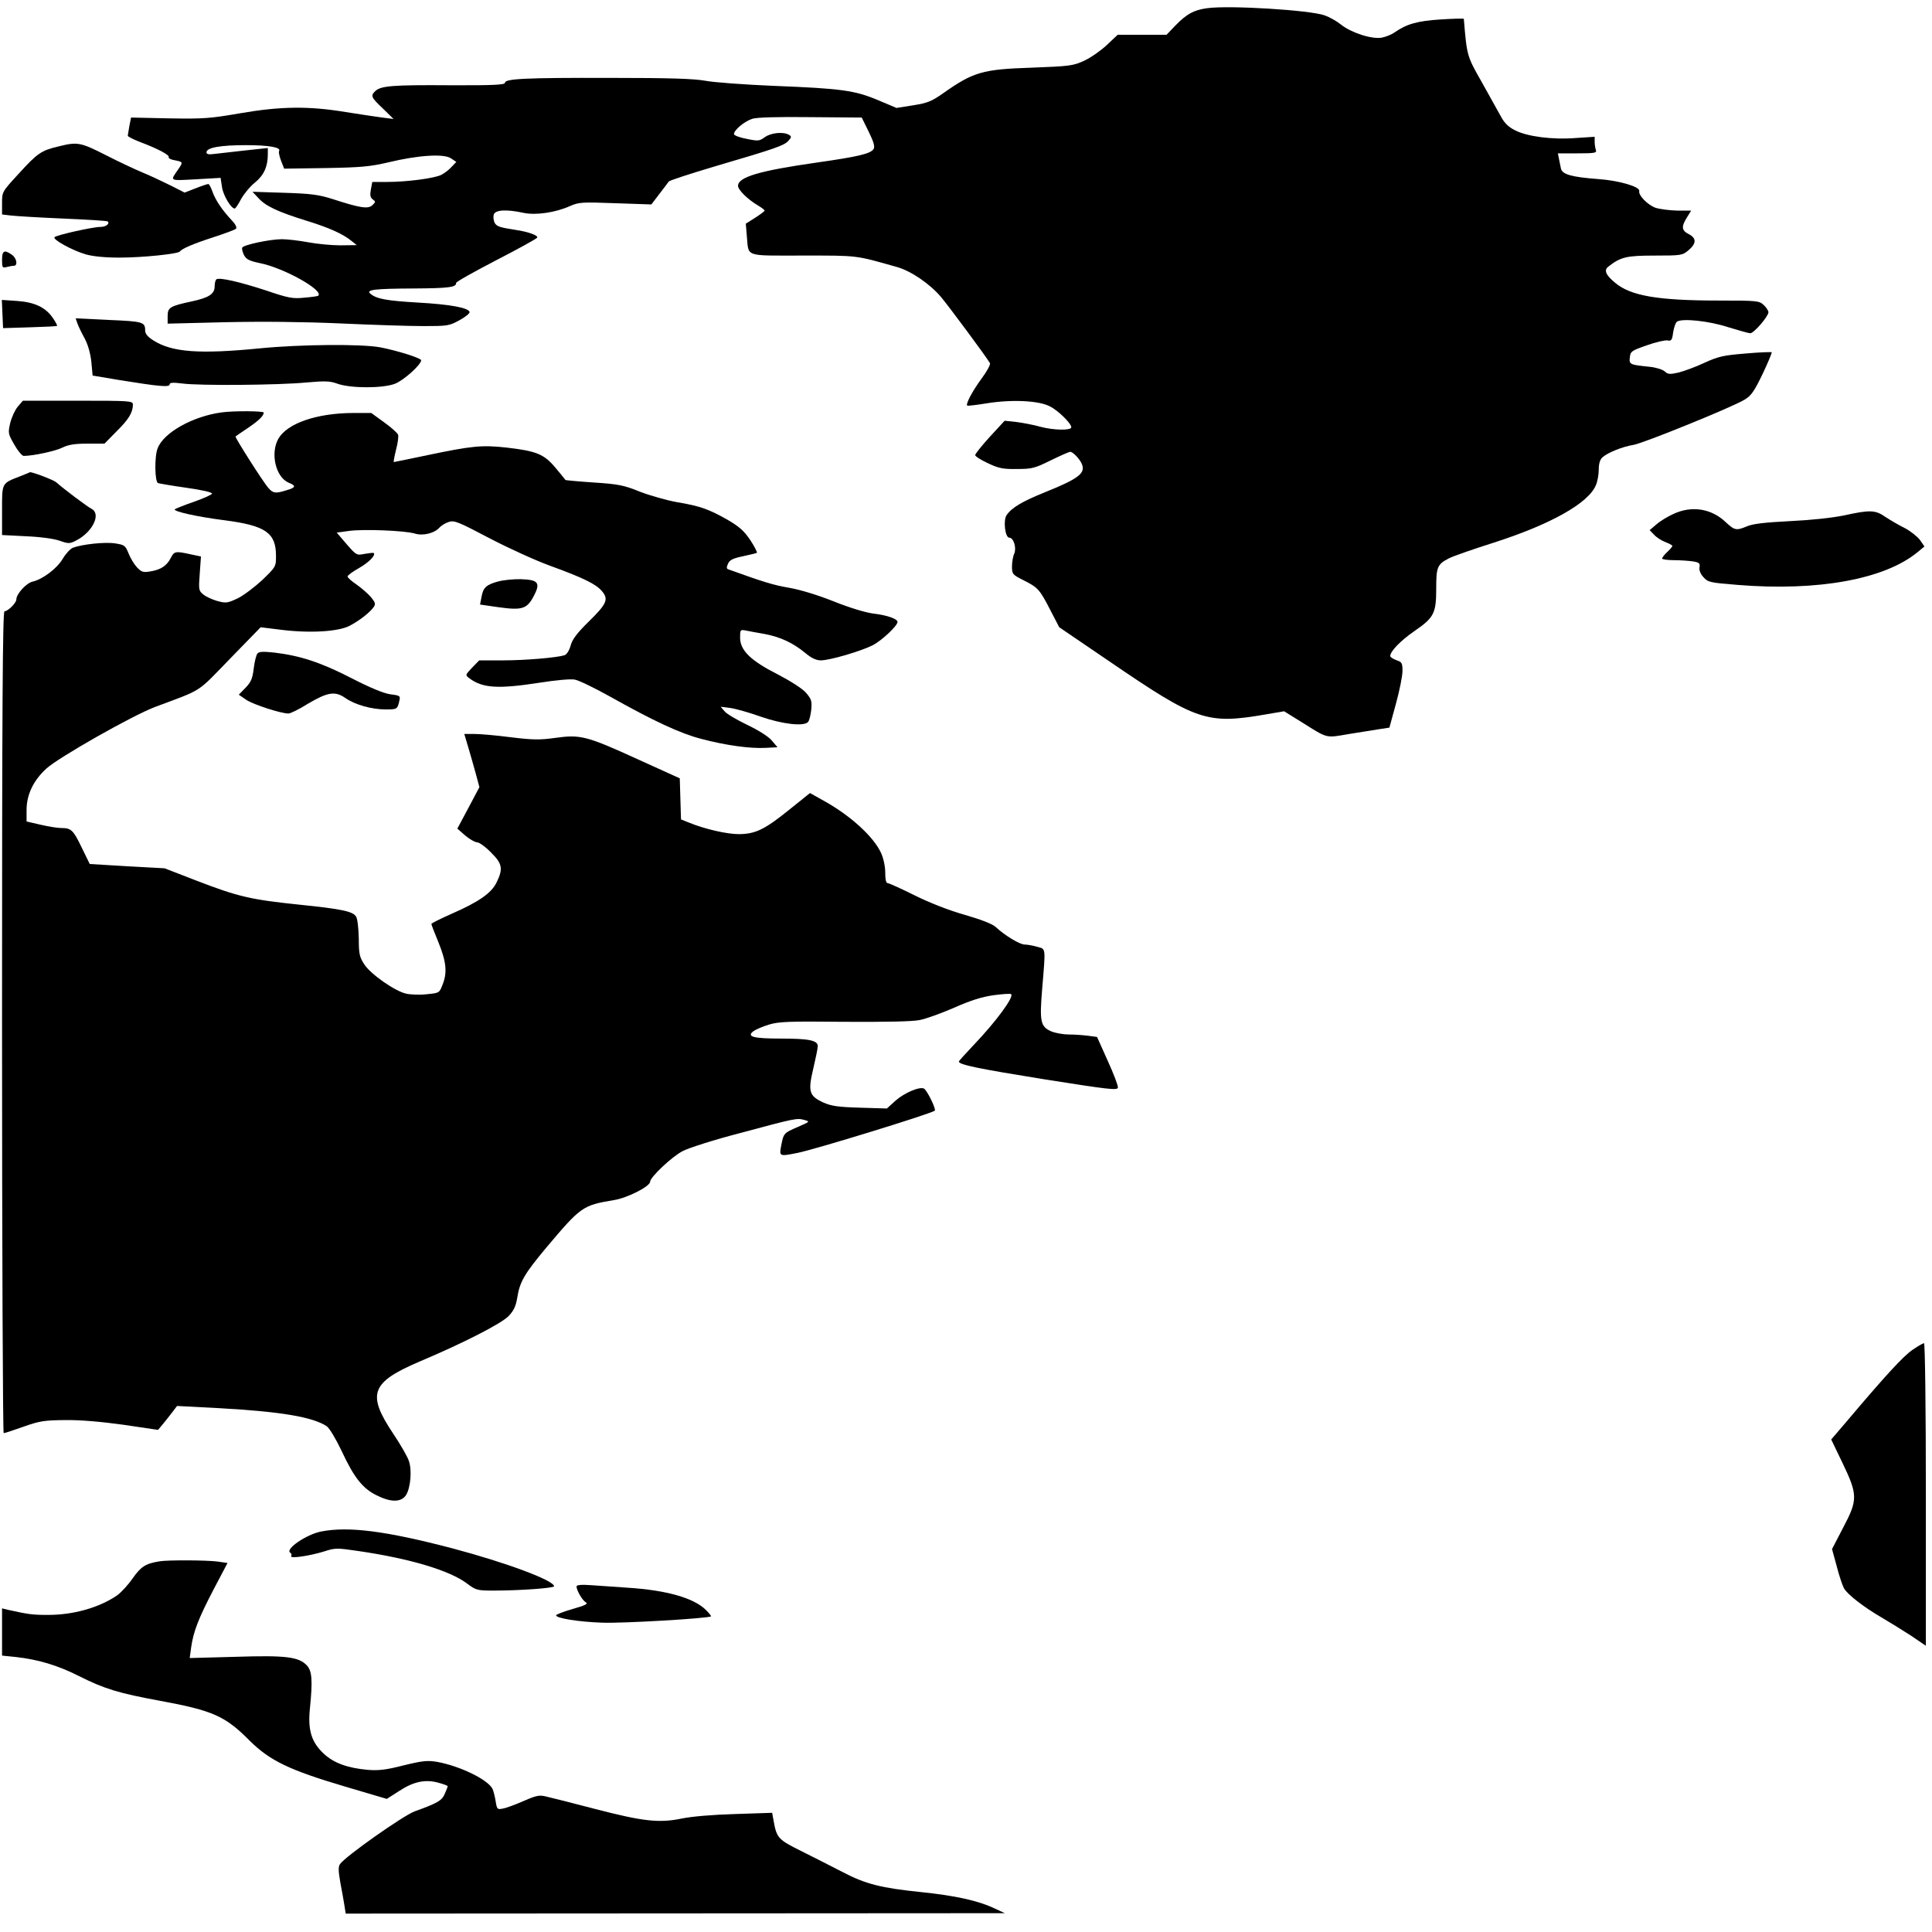 <?xml version="1.0" encoding="UTF-8" standalone="yes"?>
<svg version="1.0" xmlns="http://www.w3.org/2000/svg" width="250mm" height="250mm" viewBox="0 0 945 945" preserveAspectRatio="xMidYMid meet">
  <g transform="translate(0,945) scale(0.1,-0.1)" fill="#000000" stroke="none">
    <path d="M5905 9410 c-66 -9 -100 -28 -155 -84 l-44 -46 -120 0 -119 0 -54
-51 c-29 -27 -79 -62 -110 -76 -54 -25 -71 -27 -258 -34 -240 -8 -284 -21
-433 -126 -54 -38 -75 -47 -145 -58 l-82 -13 -90 38 c-114 48 -179 57 -510 70
-143 6 -294 17 -335 25 -57 10 -169 14 -466 14 -416 1 -514 -4 -514 -24 0 -10
-59 -13 -272 -12 -280 2 -336 -3 -363 -29 -23 -23 -20 -30 38 -85 l52 -51 -55
7 c-30 4 -111 16 -180 27 -180 30 -319 28 -515 -6 -145 -25 -177 -28 -347 -25
l-187 4 -8 -40 c-4 -22 -7 -44 -8 -49 0 -4 27 -18 61 -31 85 -32 146 -64 139
-74 -2 -5 11 -12 30 -15 41 -8 41 -9 17 -44 -41 -59 -46 -56 86 -49 l121 7 7
-46 c6 -40 44 -104 62 -104 4 0 18 21 31 46 14 25 44 62 68 81 44 36 63 78 63
139 l0 30 -112 -12 c-62 -7 -130 -15 -150 -17 -28 -4 -38 -1 -38 8 0 23 68 35
192 35 115 0 175 -11 163 -29 -3 -5 2 -27 10 -48 l15 -38 203 3 c174 3 217 7
307 28 145 35 270 43 305 20 l27 -18 -24 -25 c-12 -14 -35 -31 -49 -38 -32
-17 -169 -35 -266 -35 l-72 0 -7 -37 c-5 -28 -3 -39 9 -48 15 -11 15 -13 -2
-29 -21 -19 -58 -14 -196 31 -67 21 -105 26 -235 30 l-155 5 30 -32 c36 -39
94 -66 235 -110 111 -34 179 -65 220 -99 l25 -20 -80 -1 c-44 0 -115 7 -158
15 -43 8 -101 15 -128 15 -57 0 -186 -27 -194 -41 -3 -4 1 -21 8 -36 12 -22
26 -29 78 -40 117 -23 313 -133 286 -159 -2 -3 -33 -7 -68 -10 -57 -6 -78 -2
-187 35 -128 42 -228 65 -243 55 -5 -3 -9 -18 -9 -34 0 -38 -28 -56 -111 -74
-108 -23 -119 -30 -119 -72 l0 -37 282 7 c185 4 381 2 563 -6 154 -7 336 -13
405 -13 120 0 127 1 178 29 29 16 51 34 49 40 -7 21 -94 37 -252 46 -155 9
-203 18 -233 43 -24 20 19 25 213 26 170 1 208 6 206 27 -1 5 88 55 196 111
109 56 199 106 201 111 3 11 -43 28 -103 37 -83 13 -95 17 -106 36 -5 11 -7
29 -4 39 7 24 62 27 145 9 60 -13 158 1 230 34 42 18 58 19 220 13 l176 -6 39
51 c22 29 43 56 46 61 3 5 104 38 225 74 300 88 339 102 360 125 16 17 16 22
4 29 -27 17 -89 11 -119 -11 -26 -19 -32 -20 -90 -8 -33 6 -61 17 -61 23 0 20
52 63 90 75 23 7 122 10 285 8 l250 -2 34 -69 c25 -51 31 -73 24 -85 -15 -23
-74 -37 -277 -66 -281 -40 -386 -71 -386 -114 0 -20 48 -67 99 -97 17 -10 31
-21 31 -24 0 -3 -21 -19 -46 -35 l-46 -29 5 -61 c10 -104 -16 -95 276 -95 271
0 253 2 458 -56 69 -19 162 -83 216 -147 37 -44 219 -289 239 -323 4 -6 -14
-40 -41 -76 -46 -63 -78 -124 -70 -132 2 -2 45 3 94 11 122 20 257 14 311 -15
40 -20 104 -83 104 -102 0 -16 -84 -15 -149 2 -35 10 -89 20 -120 24 l-57 6
-72 -78 c-40 -44 -72 -84 -72 -90 0 -6 28 -24 63 -40 52 -25 74 -29 142 -28
73 0 87 4 164 42 47 23 90 42 96 42 14 0 50 -39 58 -63 16 -43 -21 -70 -185
-136 -107 -43 -159 -74 -184 -110 -18 -25 -8 -111 13 -111 21 0 36 -50 24 -78
-6 -12 -11 -41 -11 -62 0 -38 2 -41 58 -69 70 -35 78 -45 131 -148 l42 -81
244 -166 c430 -294 478 -310 768 -260 l88 15 87 -54 c129 -81 114 -77 232 -57
58 9 125 20 150 24 l46 7 32 117 c18 65 32 137 32 160 0 39 -3 44 -30 53 -16
6 -30 15 -30 20 0 23 50 75 118 122 96 66 107 87 107 208 0 106 5 119 64 149
20 10 117 44 215 75 281 90 466 194 502 282 8 18 14 52 14 76 0 29 6 49 18 60
25 23 100 53 152 61 48 8 480 183 543 221 32 19 47 40 88 125 27 57 47 105 45
107 -2 2 -60 0 -127 -6 -109 -9 -133 -14 -201 -45 -42 -20 -100 -41 -127 -48
-44 -10 -53 -9 -69 6 -11 9 -43 19 -73 22 -97 10 -101 11 -97 46 3 29 8 33 83
59 44 16 90 26 101 24 19 -4 23 1 28 40 4 24 12 48 19 52 27 17 157 3 249 -27
52 -16 102 -30 109 -30 18 0 89 83 89 103 0 7 -10 23 -23 35 -22 21 -32 22
-218 22 -301 0 -433 23 -509 87 -46 38 -56 62 -33 79 60 47 88 54 227 54 130
0 135 1 165 26 39 33 40 59 1 79 -35 18 -37 36 -9 81 l21 34 -69 0 c-37 1 -85
7 -106 14 -38 14 -84 61 -79 82 4 21 -99 51 -198 58 -134 10 -179 23 -185 52
-3 13 -7 35 -10 49 l-5 25 96 0 c84 0 95 2 90 16 -3 9 -6 27 -6 40 l0 25 -92
-6 c-115 -9 -238 7 -298 38 -32 16 -52 36 -69 68 -13 24 -55 99 -93 167 -73
128 -73 129 -88 310 0 2 -51 1 -112 -3 -114 -7 -167 -22 -226 -63 -15 -11 -43
-22 -63 -26 -49 -9 -150 24 -200 64 -21 17 -57 37 -80 45 -73 26 -469 50 -574
35z"/>
    <path d="M287 8734 c-85 -20 -104 -33 -194 -132 -83 -90 -83 -90 -83 -146 l0
-55 42 -5 c24 -3 139 -10 256 -15 117 -5 216 -11 219 -14 11 -12 -9 -27 -37
-27 -35 0 -212 -39 -223 -50 -12 -11 87 -65 152 -84 35 -10 93 -16 165 -16
114 0 287 18 296 30 10 14 66 38 165 70 55 18 104 36 109 41 6 6 -2 22 -20 41
-48 51 -80 99 -95 141 -7 20 -16 37 -20 37 -4 0 -32 -9 -62 -21 l-54 -21 -69
35 c-38 19 -98 47 -134 62 -36 15 -118 53 -182 86 -124 63 -139 66 -231 43z"/>
    <path d="M10 8179 c0 -38 2 -41 23 -35 12 3 28 6 35 6 20 0 14 38 -10 54 -37
26 -48 20 -48 -25z"/>
    <path d="M12 7914 l3 -69 130 4 c72 2 132 5 134 7 2 2 -7 19 -20 38 -36 53
-90 78 -176 84 l-74 5 3 -69z"/>
    <path d="M379 7867 c5 -14 21 -47 36 -74 16 -31 28 -74 32 -115 l6 -65 131
-22 c198 -32 246 -36 246 -21 0 9 15 10 63 4 83 -11 469 -8 604 5 92 8 116 8
154 -6 65 -23 222 -23 281 0 42 16 128 93 128 115 0 10 -116 47 -200 63 -89
17 -387 15 -590 -5 -296 -29 -429 -19 -520 39 -27 17 -40 32 -40 48 0 42 -10
45 -178 52 l-162 8 9 -26z"/>
    <path d="M87 7461 c-14 -17 -30 -52 -37 -80 -11 -49 -11 -52 20 -106 17 -30
38 -55 46 -55 46 0 157 24 190 41 29 14 59 19 121 19 l84 0 59 60 c59 58 80
92 80 131 0 18 -10 19 -269 19 l-269 0 -25 -29z"/>
    <path d="M1085 7433 c-142 -19 -285 -99 -314 -176 -16 -40 -14 -164 2 -170 6
-2 69 -13 140 -23 77 -11 126 -22 124 -29 -2 -5 -42 -23 -90 -40 -47 -16 -88
-33 -92 -36 -10 -10 110 -37 245 -54 199 -26 250 -61 250 -174 0 -53 -1 -54
-67 -118 -38 -35 -92 -76 -121 -90 -49 -23 -57 -24 -98 -13 -25 7 -56 21 -69
32 -23 18 -24 23 -18 102 l6 84 -52 11 c-73 16 -79 15 -96 -19 -20 -38 -49
-57 -100 -65 -35 -6 -43 -3 -65 20 -14 15 -32 45 -41 68 -16 39 -20 42 -65 49
-49 8 -161 -4 -207 -21 -13 -5 -36 -30 -50 -54 -28 -48 -99 -101 -148 -112
-30 -7 -79 -60 -79 -87 0 -17 -41 -58 -58 -58 -9 0 -12 -467 -12 -2010 0
-1105 4 -2010 8 -2010 5 0 48 14 98 32 79 28 102 31 204 32 73 1 176 -8 284
-23 l169 -25 21 25 c11 14 33 40 47 59 l25 33 210 -11 c302 -17 453 -43 522
-88 13 -9 44 -60 73 -121 60 -129 102 -183 171 -217 70 -35 120 -35 144 1 22
35 30 120 14 167 -6 19 -40 79 -75 131 -132 197 -112 253 129 356 211 89 399
185 434 222 24 25 35 47 42 89 12 78 35 117 140 243 172 204 179 209 333 235
65 10 177 67 177 90 0 22 108 124 160 150 31 16 157 56 281 88 271 73 277 74
313 64 29 -8 28 -8 -31 -34 -70 -30 -70 -31 -82 -92 -10 -53 -9 -53 81 -35 88
18 635 186 670 206 9 5 -36 98 -52 108 -20 12 -96 -20 -139 -58 l-43 -39 -132
4 c-106 3 -140 8 -178 25 -70 32 -77 53 -50 166 12 51 22 100 22 110 0 28 -43
37 -178 37 -137 0 -172 9 -137 36 11 8 45 23 75 32 48 15 96 17 370 14 203 -1
334 1 370 9 30 6 105 33 167 60 79 35 135 53 192 61 45 6 84 9 87 5 14 -14
-74 -134 -183 -248 -40 -42 -73 -79 -73 -81 0 -16 94 -35 417 -87 316 -50 358
-55 361 -41 2 9 -21 68 -50 132 l-52 116 -45 6 c-24 3 -66 6 -93 6 -27 0 -64
7 -83 14 -56 24 -61 46 -47 214 17 203 18 189 -25 201 -21 6 -48 11 -61 11
-24 0 -97 44 -142 86 -16 15 -71 36 -150 59 -78 22 -170 58 -245 95 -66 33
-126 60 -132 60 -9 0 -13 17 -13 53 0 29 -9 70 -20 94 -36 80 -151 185 -282
257 l-66 37 -101 -81 c-121 -98 -166 -119 -246 -120 -59 0 -165 24 -244 56
l-40 16 -3 100 -3 101 -205 93 c-250 114 -280 122 -403 105 -78 -11 -112 -10
-219 3 -69 9 -149 16 -176 16 l-51 0 20 -67 c11 -38 28 -96 37 -130 l17 -63
-54 -102 -54 -101 39 -34 c21 -18 48 -33 58 -33 10 0 41 -22 67 -49 56 -55 61
-80 28 -147 -25 -52 -86 -95 -221 -154 -54 -24 -98 -46 -98 -49 0 -4 16 -45
35 -91 38 -94 44 -148 19 -208 -15 -39 -16 -39 -77 -45 -34 -4 -80 -2 -101 3
-54 12 -173 95 -204 143 -23 35 -27 50 -27 126 -1 47 -6 96 -13 107 -14 26
-70 38 -277 59 -240 25 -300 39 -505 118 l-155 60 -183 10 -183 11 -40 82
c-41 85 -51 94 -100 94 -17 0 -61 7 -100 16 l-69 16 0 56 c0 75 33 144 96 202
58 54 421 260 532 302 238 89 202 66 367 236 l150 154 97 -12 c142 -18 281
-10 338 19 49 26 98 64 118 92 10 15 8 22 -14 49 -15 17 -46 44 -70 61 -24 16
-44 34 -44 39 0 6 25 24 55 41 48 27 84 63 73 74 -2 2 -21 0 -44 -4 -40 -8
-41 -7 -89 48 l-48 56 59 8 c71 10 275 2 324 -13 40 -12 96 2 120 30 8 9 29
22 45 27 27 9 46 1 200 -80 94 -49 226 -109 295 -134 165 -60 225 -90 254
-124 34 -40 25 -62 -65 -150 -58 -57 -80 -87 -88 -117 -7 -25 -19 -43 -30 -47
-39 -12 -191 -25 -302 -25 l-115 0 -35 -36 c-33 -35 -34 -36 -14 -51 65 -49
140 -54 346 -22 76 12 151 19 170 15 19 -3 95 -40 169 -81 219 -123 349 -183
450 -209 121 -32 239 -48 314 -44 l59 3 -28 33 c-17 20 -63 49 -119 76 -50 24
-100 53 -111 66 l-20 23 48 -6 c27 -4 94 -23 150 -43 104 -36 207 -48 229 -26
6 6 13 33 16 60 4 44 1 52 -26 84 -19 21 -74 56 -137 89 -133 67 -185 118
-185 180 0 39 1 40 28 35 15 -3 56 -11 92 -17 76 -14 140 -44 199 -93 30 -25
53 -36 76 -36 43 0 194 44 254 74 44 23 121 95 121 114 0 15 -51 33 -119 41
-39 5 -117 29 -192 59 -78 31 -162 57 -219 67 -77 13 -128 29 -297 90 -10 3
-10 10 -2 28 8 18 24 26 72 36 34 7 65 15 69 17 3 2 -11 30 -32 62 -31 46 -54
66 -112 100 -92 52 -134 67 -248 86 -49 9 -131 32 -180 51 -79 32 -105 37
-226 45 -75 5 -137 11 -138 12 -1 2 -23 29 -49 60 -56 67 -93 82 -241 99 -119
13 -169 8 -384 -37 -89 -19 -164 -34 -166 -34 -2 0 3 27 11 60 9 33 13 66 10
74 -3 8 -34 36 -69 61 l-62 45 -91 0 c-175 -1 -319 -50 -363 -125 -41 -71 -14
-189 50 -216 38 -15 35 -24 -11 -37 -54 -17 -65 -15 -88 11 -24 26 -165 248
-161 252 2 2 28 20 58 40 55 37 80 61 80 77 0 8 -147 9 -205 1z"/>
    <path d="M100 7121 c-93 -36 -90 -31 -90 -167 l0 -121 118 -6 c70 -3 136 -12
164 -22 43 -15 49 -15 80 1 81 41 124 130 76 155 -23 12 -136 97 -173 130 -14
12 -122 53 -129 49 -1 -1 -21 -9 -46 -19z"/>
    <path d="M8185 6936 c-27 -12 -65 -35 -83 -51 l-33 -28 22 -23 c12 -13 37 -29
56 -36 18 -7 33 -15 33 -18 0 -4 -11 -17 -25 -30 -14 -13 -25 -27 -25 -32 0
-4 26 -8 58 -8 31 0 73 -3 93 -6 30 -5 35 -9 32 -28 -3 -14 4 -33 19 -49 22
-25 31 -27 168 -38 393 -32 719 28 879 160 l34 28 -22 32 c-13 17 -46 43 -74
58 -29 14 -71 39 -94 54 -50 35 -76 36 -203 8 -59 -12 -160 -23 -265 -28 -120
-6 -181 -13 -209 -25 -53 -22 -61 -21 -105 20 -70 67 -167 82 -256 40z"/>
    <path d="M2437 6606 c-59 -16 -74 -30 -82 -77 l-7 -36 90 -13 c115 -16 139 -9
172 53 35 66 24 81 -61 84 -35 1 -86 -4 -112 -11z"/>
    <path d="M1259 6253 c-6 -7 -14 -40 -18 -73 -6 -49 -13 -66 -40 -94 l-33 -34
38 -26 c36 -23 168 -66 205 -66 9 0 51 20 92 46 100 59 135 65 186 30 47 -33
128 -56 198 -56 55 0 57 1 66 41 6 25 5 27 -44 33 -33 5 -97 31 -192 80 -148
76 -249 109 -375 124 -56 6 -75 5 -83 -5z"/>
    <path d="M9354 2847 c-45 -31 -130 -123 -326 -355 l-71 -83 53 -110 c77 -160
78 -184 6 -320 l-55 -106 23 -84 c12 -47 28 -94 35 -107 16 -30 97 -93 185
-144 39 -23 104 -63 144 -89 l72 -49 0 740 c0 426 -4 740 -9 740 -5 0 -31 -15
-57 -33z"/>
    <path d="M1571 1959 c-72 -14 -179 -87 -151 -104 5 -3 8 -11 4 -16 -8 -14 88
0 160 22 55 18 64 18 165 3 256 -37 452 -96 536 -160 43 -32 49 -34 129 -34
128 0 296 12 296 21 0 29 -236 116 -495 185 -328 86 -510 109 -644 83z"/>
    <path d="M780 1813 c-68 -11 -90 -25 -131 -83 -22 -32 -57 -70 -77 -84 -88
-60 -215 -96 -342 -95 -69 0 -93 3 -187 24 l-33 8 0 -116 0 -115 68 -7 c108
-12 203 -40 308 -93 125 -63 195 -84 396 -121 261 -48 320 -75 440 -196 98
-97 193 -143 467 -224 l203 -60 61 39 c70 46 128 58 192 40 25 -7 45 -14 45
-17 0 -2 -6 -18 -14 -36 -14 -34 -34 -46 -148 -87 -56 -21 -339 -220 -365
-258 -9 -13 -8 -34 2 -92 8 -41 17 -92 20 -112 l6 -38 1612 1 1612 1 -52 24
c-77 37 -191 62 -356 79 -196 20 -273 39 -387 99 -52 27 -143 73 -201 102
-113 56 -120 64 -135 148 l-7 39 -181 -6 c-109 -3 -213 -12 -261 -22 -111 -23
-190 -14 -425 47 -107 28 -213 55 -236 60 -35 9 -48 7 -112 -21 -39 -17 -84
-34 -101 -37 -28 -6 -30 -4 -36 32 -3 22 -10 49 -15 62 -19 45 -157 113 -271
134 -48 8 -70 6 -165 -17 -85 -22 -123 -26 -174 -22 -100 9 -166 33 -215 78
-62 57 -80 117 -69 223 14 138 10 183 -15 210 -40 42 -102 50 -349 42 l-224
-6 7 52 c11 77 35 140 110 284 l68 129 -49 7 c-53 7 -244 8 -284 1z"/>
    <path d="M2820 1690 c0 -19 29 -69 46 -78 12 -7 -5 -15 -65 -32 -45 -13 -81
-27 -81 -31 0 -14 107 -32 226 -36 100 -4 520 21 532 31 1 2 -10 16 -25 31
-59 59 -193 97 -383 109 -52 4 -130 9 -172 12 -54 4 -78 2 -78 -6z"/>
  </g>
</svg>